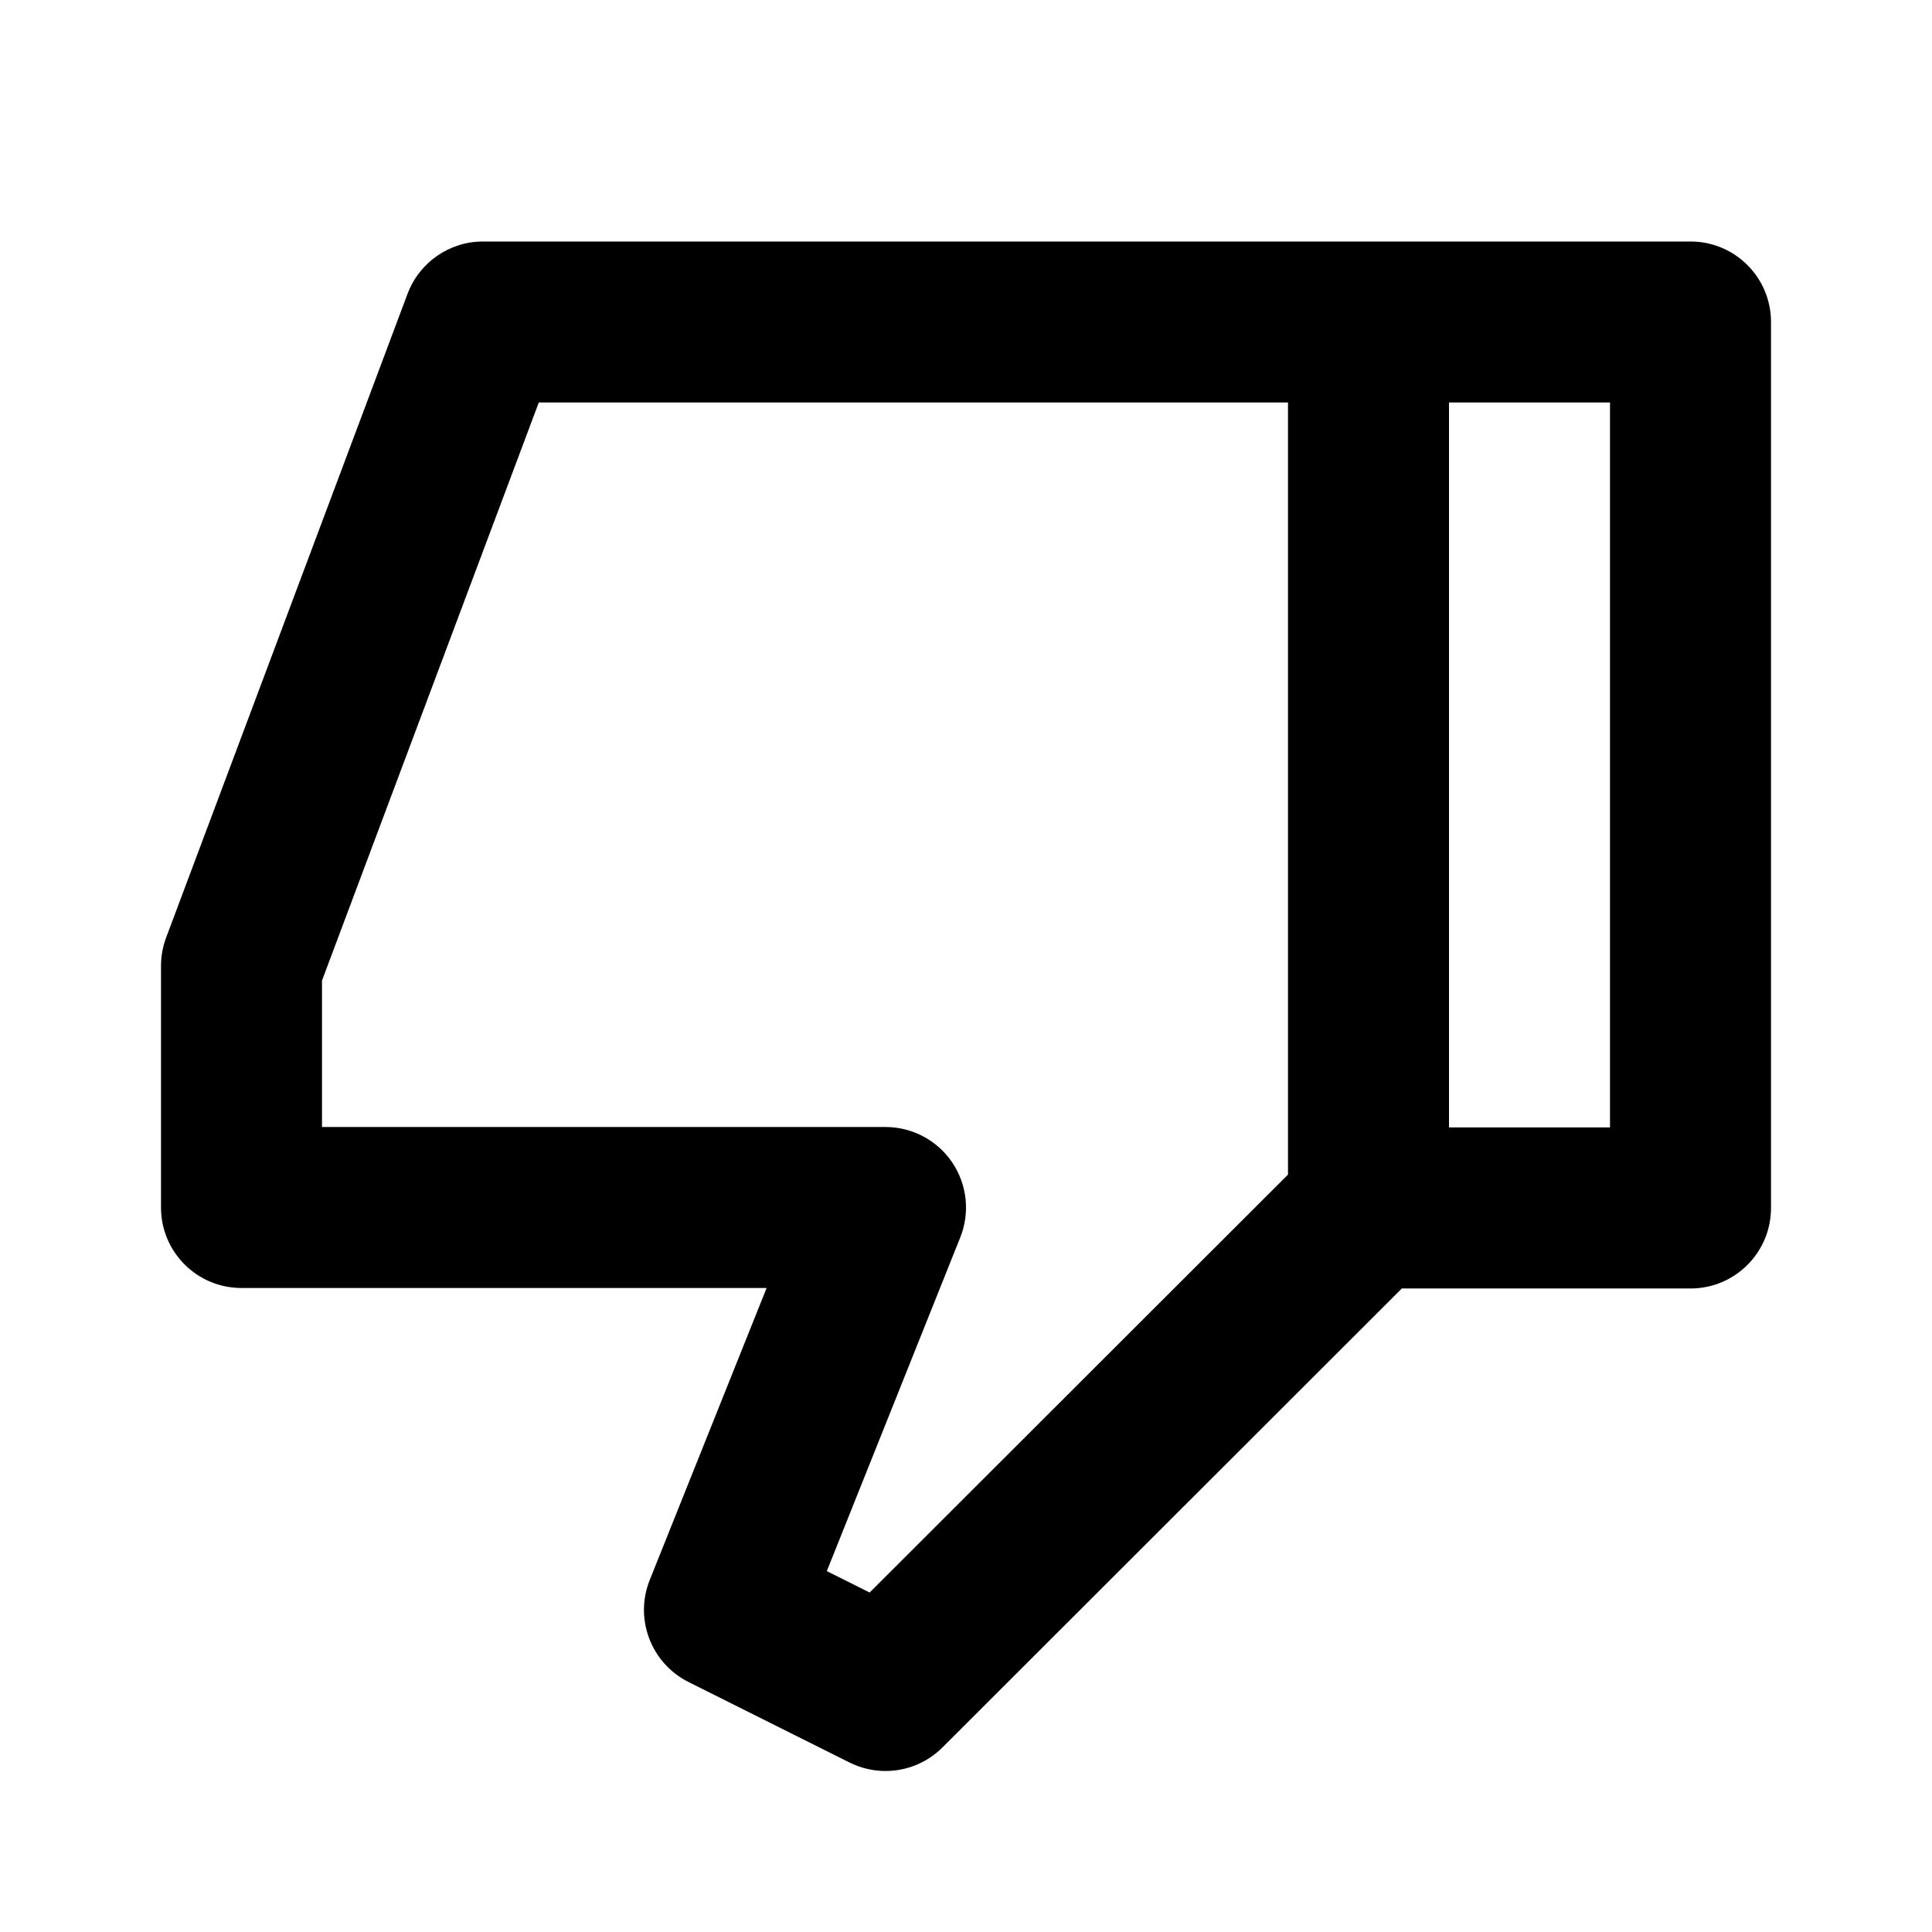 <?xml version="1.0" encoding="utf-8"?>
<!-- Generator: Adobe Illustrator 16.0.0, SVG Export Plug-In . SVG Version: 6.00 Build 0)  -->
<!DOCTYPE svg PUBLIC "-//W3C//DTD SVG 1.1//EN" "http://www.w3.org/Graphics/SVG/1.1/DTD/svg11.dtd">
<svg version="1.1" id="Layer_1" xmlns="http://www.w3.org/2000/svg" xmlns:xlink="http://www.w3.org/1999/xlink" x="0px" y="0px"
	 width="24px" height="24px" viewBox="0 0 24 24" enable-background="new 0 0 24 24" xml:space="preserve">
<g>
	<path d="M21,3h-4H6C5.583,3,5.21,3.259,5.063,3.649l-3,8C2.021,11.761,2,11.88,2,12v3c0,0.552,0.447,1,1,1h6.523l-1.452,3.628
		c-0.193,0.483,0.017,1.033,0.481,1.266l2,1C10.695,21.965,10.848,22,11,22c0.259,0,0.515-0.101,0.707-0.292l5.707-5.702H21
		c0.553,0,1-0.448,1-1V4C22,3.448,21.553,3,21,3z M16,14.591l-5.197,5.192l-0.532-0.266l1.658-4.146
		c0.123-0.308,0.085-0.657-0.101-0.932C11.642,14.165,11.332,14,11,14H4v-1.819L6.693,5H16V14.591z M20,14.005h-2V5h2V14.005z"/>
</g>
</svg>
